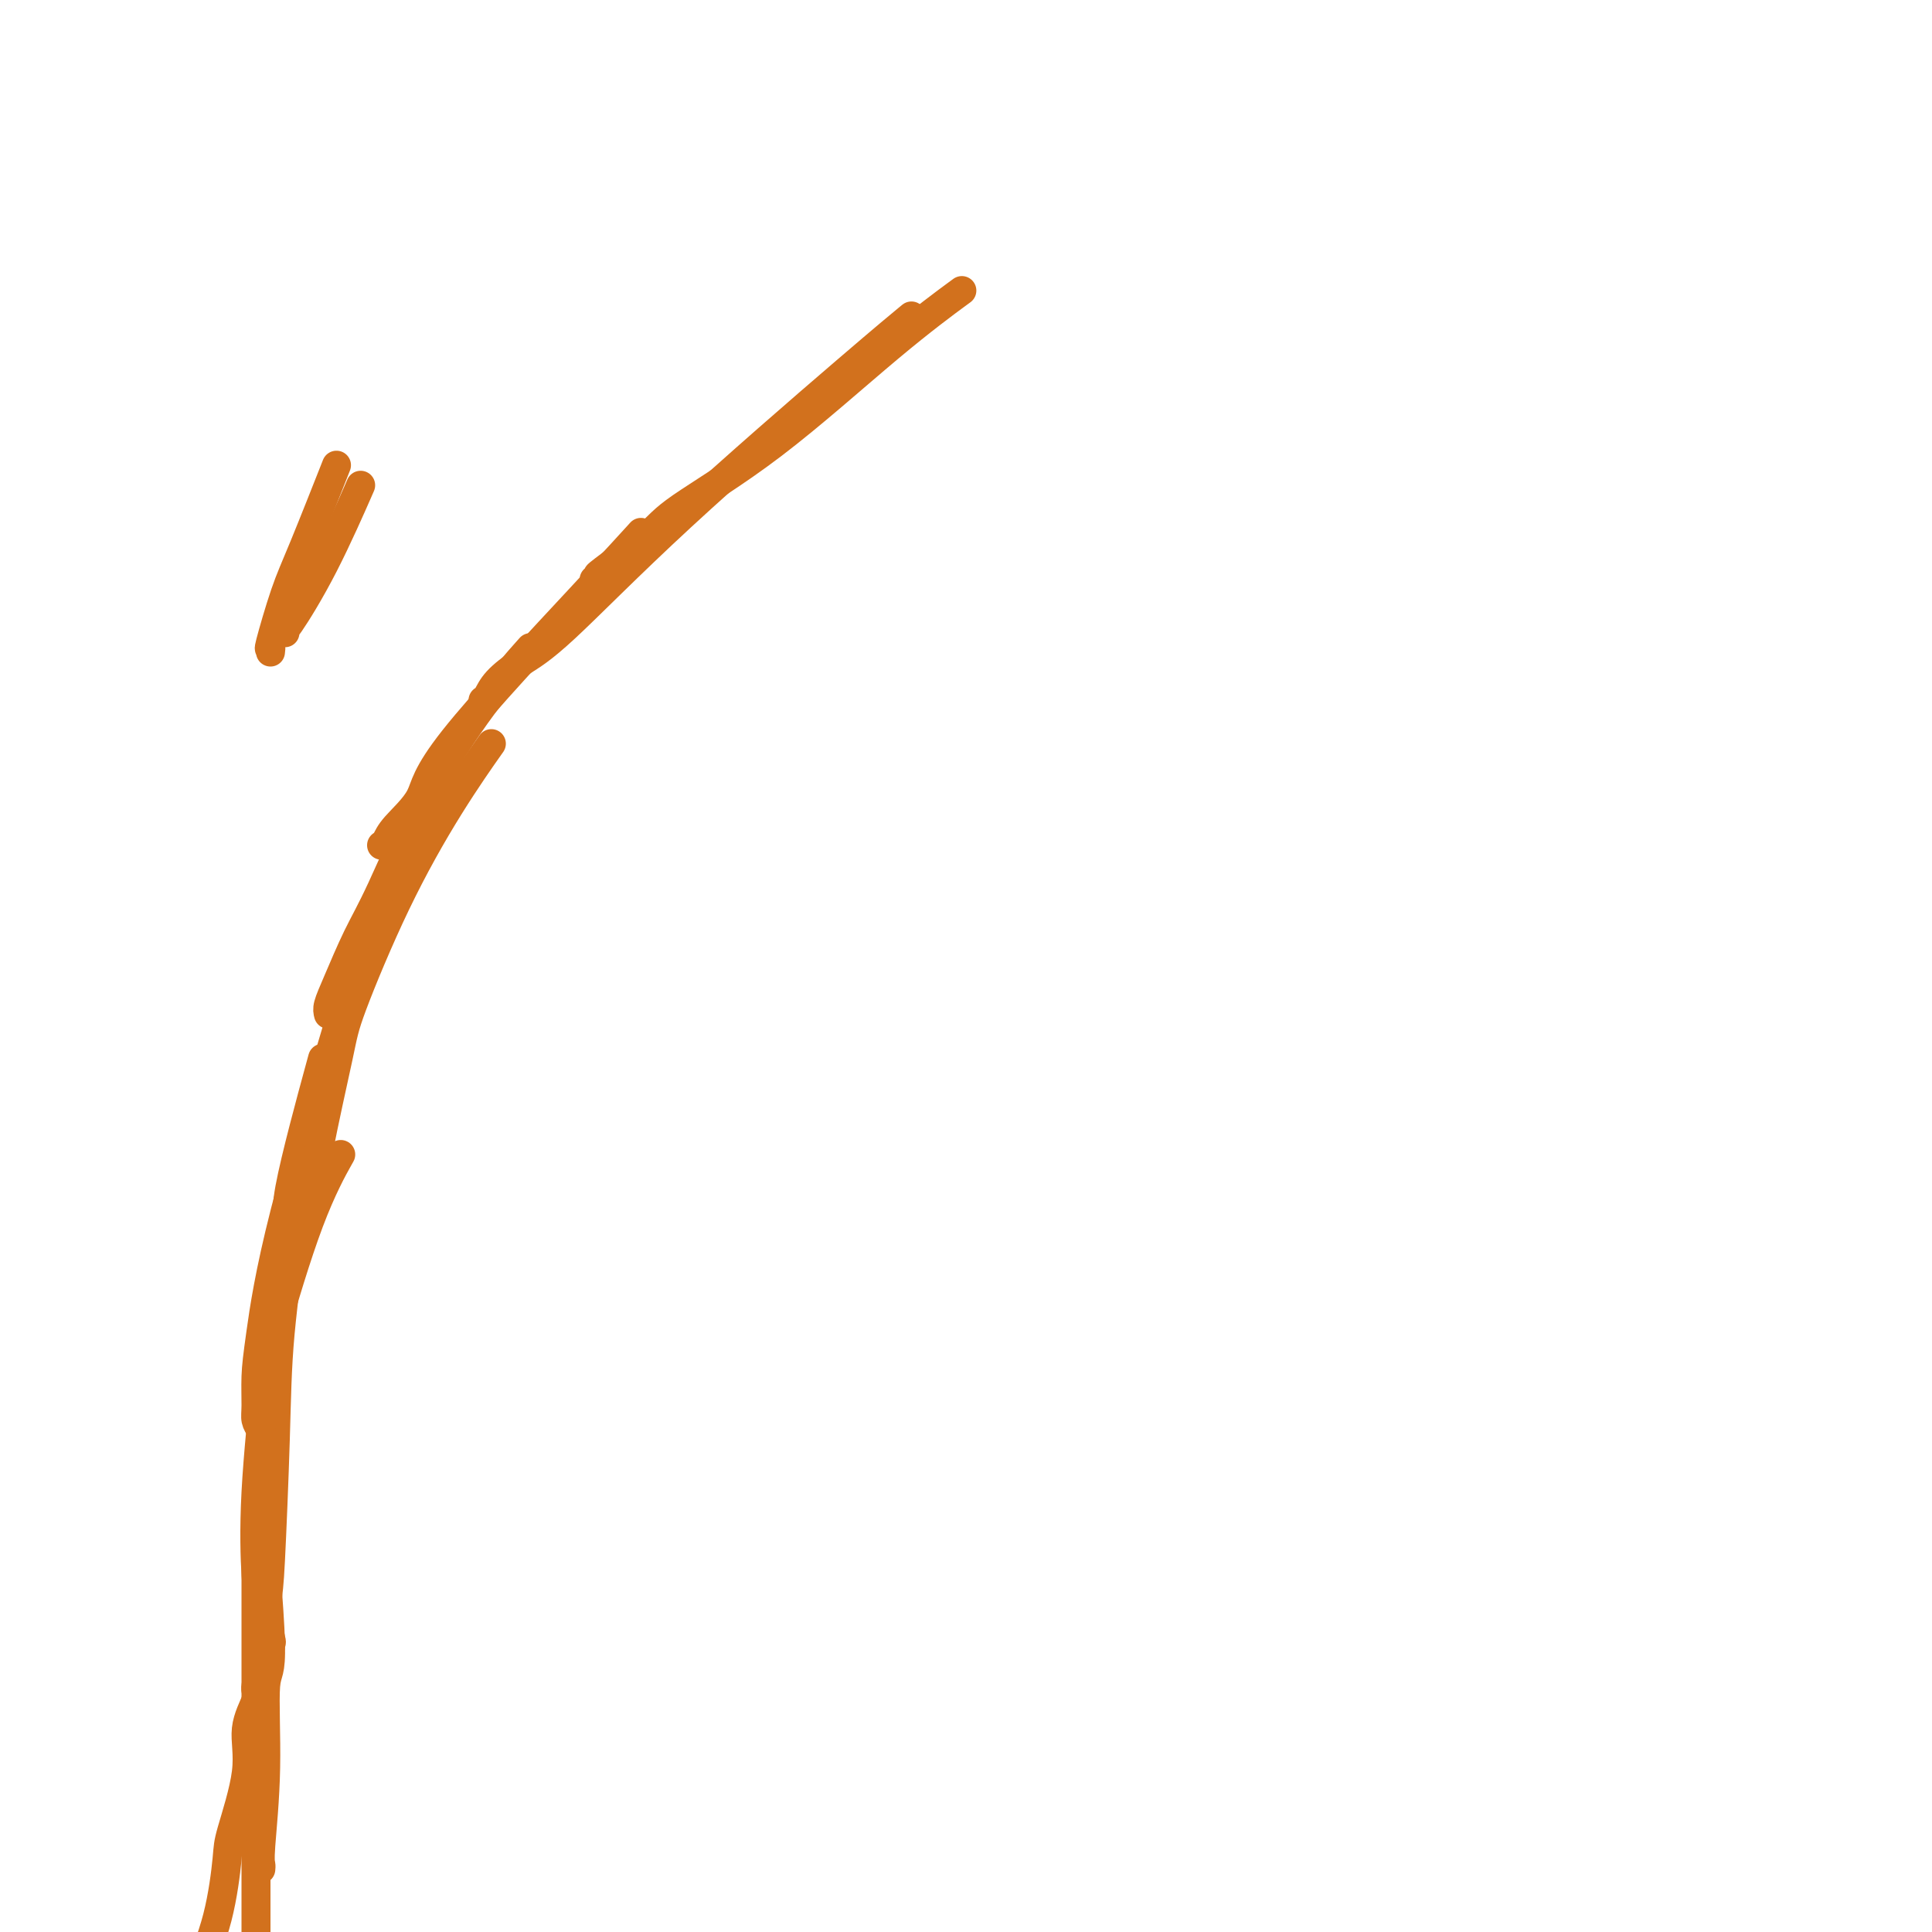 <svg viewBox='0 0 400 400' version='1.1' xmlns='http://www.w3.org/2000/svg' xmlns:xlink='http://www.w3.org/1999/xlink'><g fill='none' stroke='#D2711D' stroke-width='6' stroke-linecap='round' stroke-linejoin='round'><path d='M53,349c0.018,-0.088 0.036,-0.176 0,0c-0.036,0.176 -0.125,0.617 0,1c0.125,0.383 0.465,0.707 0,2c-0.465,1.293 -1.736,3.555 -2,6c-0.264,2.445 0.480,5.074 0,9c-0.480,3.926 -2.184,9.148 -3,12c-0.816,2.852 -0.743,3.332 -1,6c-0.257,2.668 -0.843,7.524 -2,12c-1.157,4.476 -2.885,8.572 -4,12c-1.115,3.428 -1.619,6.187 -2,8c-0.381,1.813 -0.641,2.680 -1,3c-0.359,0.320 -0.817,0.091 -1,0c-0.183,-0.091 -0.092,-0.046 0,0'/><path d='M53,322c0.000,0.749 0.000,1.498 0,2c0.000,0.502 0.000,0.757 0,2c0.000,1.243 0.000,3.476 0,5c0.000,1.524 0.000,2.340 0,5c-0.000,2.660 0.000,7.163 0,14c-0.000,6.837 0.000,16.008 0,21c0.000,4.992 0.000,5.806 0,14c0.000,8.194 0.000,23.770 0,30c0.000,6.230 0.000,3.115 0,0'/><path d='M54,387c0.034,-0.321 0.067,-0.642 0,-1c-0.067,-0.358 -0.236,-0.752 0,-4c0.236,-3.248 0.875,-9.348 1,-16c0.125,-6.652 -0.266,-13.855 0,-17c0.266,-3.145 1.187,-2.231 1,-9c-0.187,-6.769 -1.482,-21.220 -2,-27c-0.518,-5.780 -0.259,-2.890 0,0'/><path d='M56,341c-0.054,-0.498 -0.107,-0.995 0,-1c0.107,-0.005 0.375,0.483 0,-1c-0.375,-1.483 -1.395,-4.937 -2,-7c-0.605,-2.063 -0.797,-2.734 -1,-6c-0.203,-3.266 -0.418,-9.125 0,-17c0.418,-7.875 1.468,-17.765 2,-23c0.532,-5.235 0.545,-5.816 2,-11c1.455,-5.184 4.353,-14.973 7,-22c2.647,-7.027 5.042,-11.294 6,-13c0.958,-1.706 0.479,-0.853 0,0'/><path d='M52,366c-0.128,-0.137 -0.256,-0.273 0,-1c0.256,-0.727 0.895,-2.044 1,-3c0.105,-0.956 -0.324,-1.551 0,-7c0.324,-5.449 1.402,-15.751 2,-21c0.598,-5.249 0.714,-5.444 1,-11c0.286,-5.556 0.740,-16.474 1,-25c0.260,-8.526 0.327,-14.660 1,-22c0.673,-7.340 1.954,-15.885 2,-20c0.046,-4.115 -1.141,-3.800 0,-10c1.141,-6.200 4.612,-18.914 6,-24c1.388,-5.086 0.694,-2.543 0,0'/><path d='M54,296c-0.426,-0.647 -0.852,-1.294 -1,-2c-0.148,-0.706 -0.017,-1.471 0,-3c0.017,-1.529 -0.079,-3.823 0,-6c0.079,-2.177 0.333,-4.238 1,-9c0.667,-4.762 1.746,-12.225 5,-25c3.254,-12.775 8.684,-30.863 12,-42c3.316,-11.137 4.519,-15.325 5,-17c0.481,-1.675 0.241,-0.838 0,0'/><path d='M65,248c0.000,-0.020 0.001,-0.039 0,0c-0.001,0.039 -0.003,0.138 0,-1c0.003,-1.138 0.013,-3.512 1,-9c0.987,-5.488 2.952,-14.088 4,-19c1.048,-4.912 1.179,-6.134 3,-11c1.821,-4.866 5.334,-13.377 9,-21c3.666,-7.623 7.487,-14.360 11,-20c3.513,-5.640 6.718,-10.183 8,-12c1.282,-1.817 0.641,-0.909 0,0'/><path d='M68,210c-0.132,-0.503 -0.264,-1.006 0,-2c0.264,-0.994 0.922,-2.480 2,-5c1.078,-2.520 2.574,-6.074 4,-9c1.426,-2.926 2.783,-5.223 5,-10c2.217,-4.777 5.295,-12.033 9,-19c3.705,-6.967 8.036,-13.645 12,-19c3.964,-5.355 7.561,-9.387 9,-11c1.439,-1.613 0.719,-0.806 0,0'/><path d='M79,175c0.341,-0.223 0.681,-0.446 1,-1c0.319,-0.554 0.615,-1.439 2,-3c1.385,-1.561 3.857,-3.800 5,-6c1.143,-2.200 0.956,-4.363 7,-12c6.044,-7.637 18.320,-20.748 26,-29c7.680,-8.252 10.766,-11.643 12,-13c1.234,-1.357 0.617,-0.678 0,0'/><path d='M100,145c0.309,-0.182 0.618,-0.363 1,-1c0.382,-0.637 0.836,-1.728 2,-3c1.164,-1.272 3.038,-2.723 5,-4c1.962,-1.277 4.012,-2.378 9,-7c4.988,-4.622 12.914,-12.765 24,-23c11.086,-10.235 25.331,-22.563 34,-30c8.669,-7.437 11.763,-9.982 13,-11c1.237,-1.018 0.619,-0.509 0,0'/><path d='M123,120c0.555,-0.491 1.110,-0.983 1,-1c-0.110,-0.017 -0.886,0.440 1,-1c1.886,-1.440 6.434,-4.776 9,-7c2.566,-2.224 3.152,-3.336 7,-6c3.848,-2.664 10.959,-6.879 19,-13c8.041,-6.121 17.011,-14.148 24,-20c6.989,-5.852 11.997,-9.529 14,-11c2.003,-1.471 1.002,-0.735 0,0'/><path d='M56,135c0.071,-0.564 0.143,-1.127 0,-1c-0.143,0.127 -0.500,0.946 0,-1c0.500,-1.946 1.856,-6.656 3,-10c1.144,-3.344 2.077,-5.324 4,-10c1.923,-4.676 4.835,-12.050 6,-15c1.165,-2.950 0.582,-1.475 0,0'/><path d='M59,131c0.043,-0.553 0.086,-1.107 0,-1c-0.086,0.107 -0.301,0.874 1,-1c1.301,-1.874 4.120,-6.389 7,-12c2.880,-5.611 5.823,-12.317 7,-15c1.177,-2.683 0.589,-1.341 0,0'/></g>
</svg>